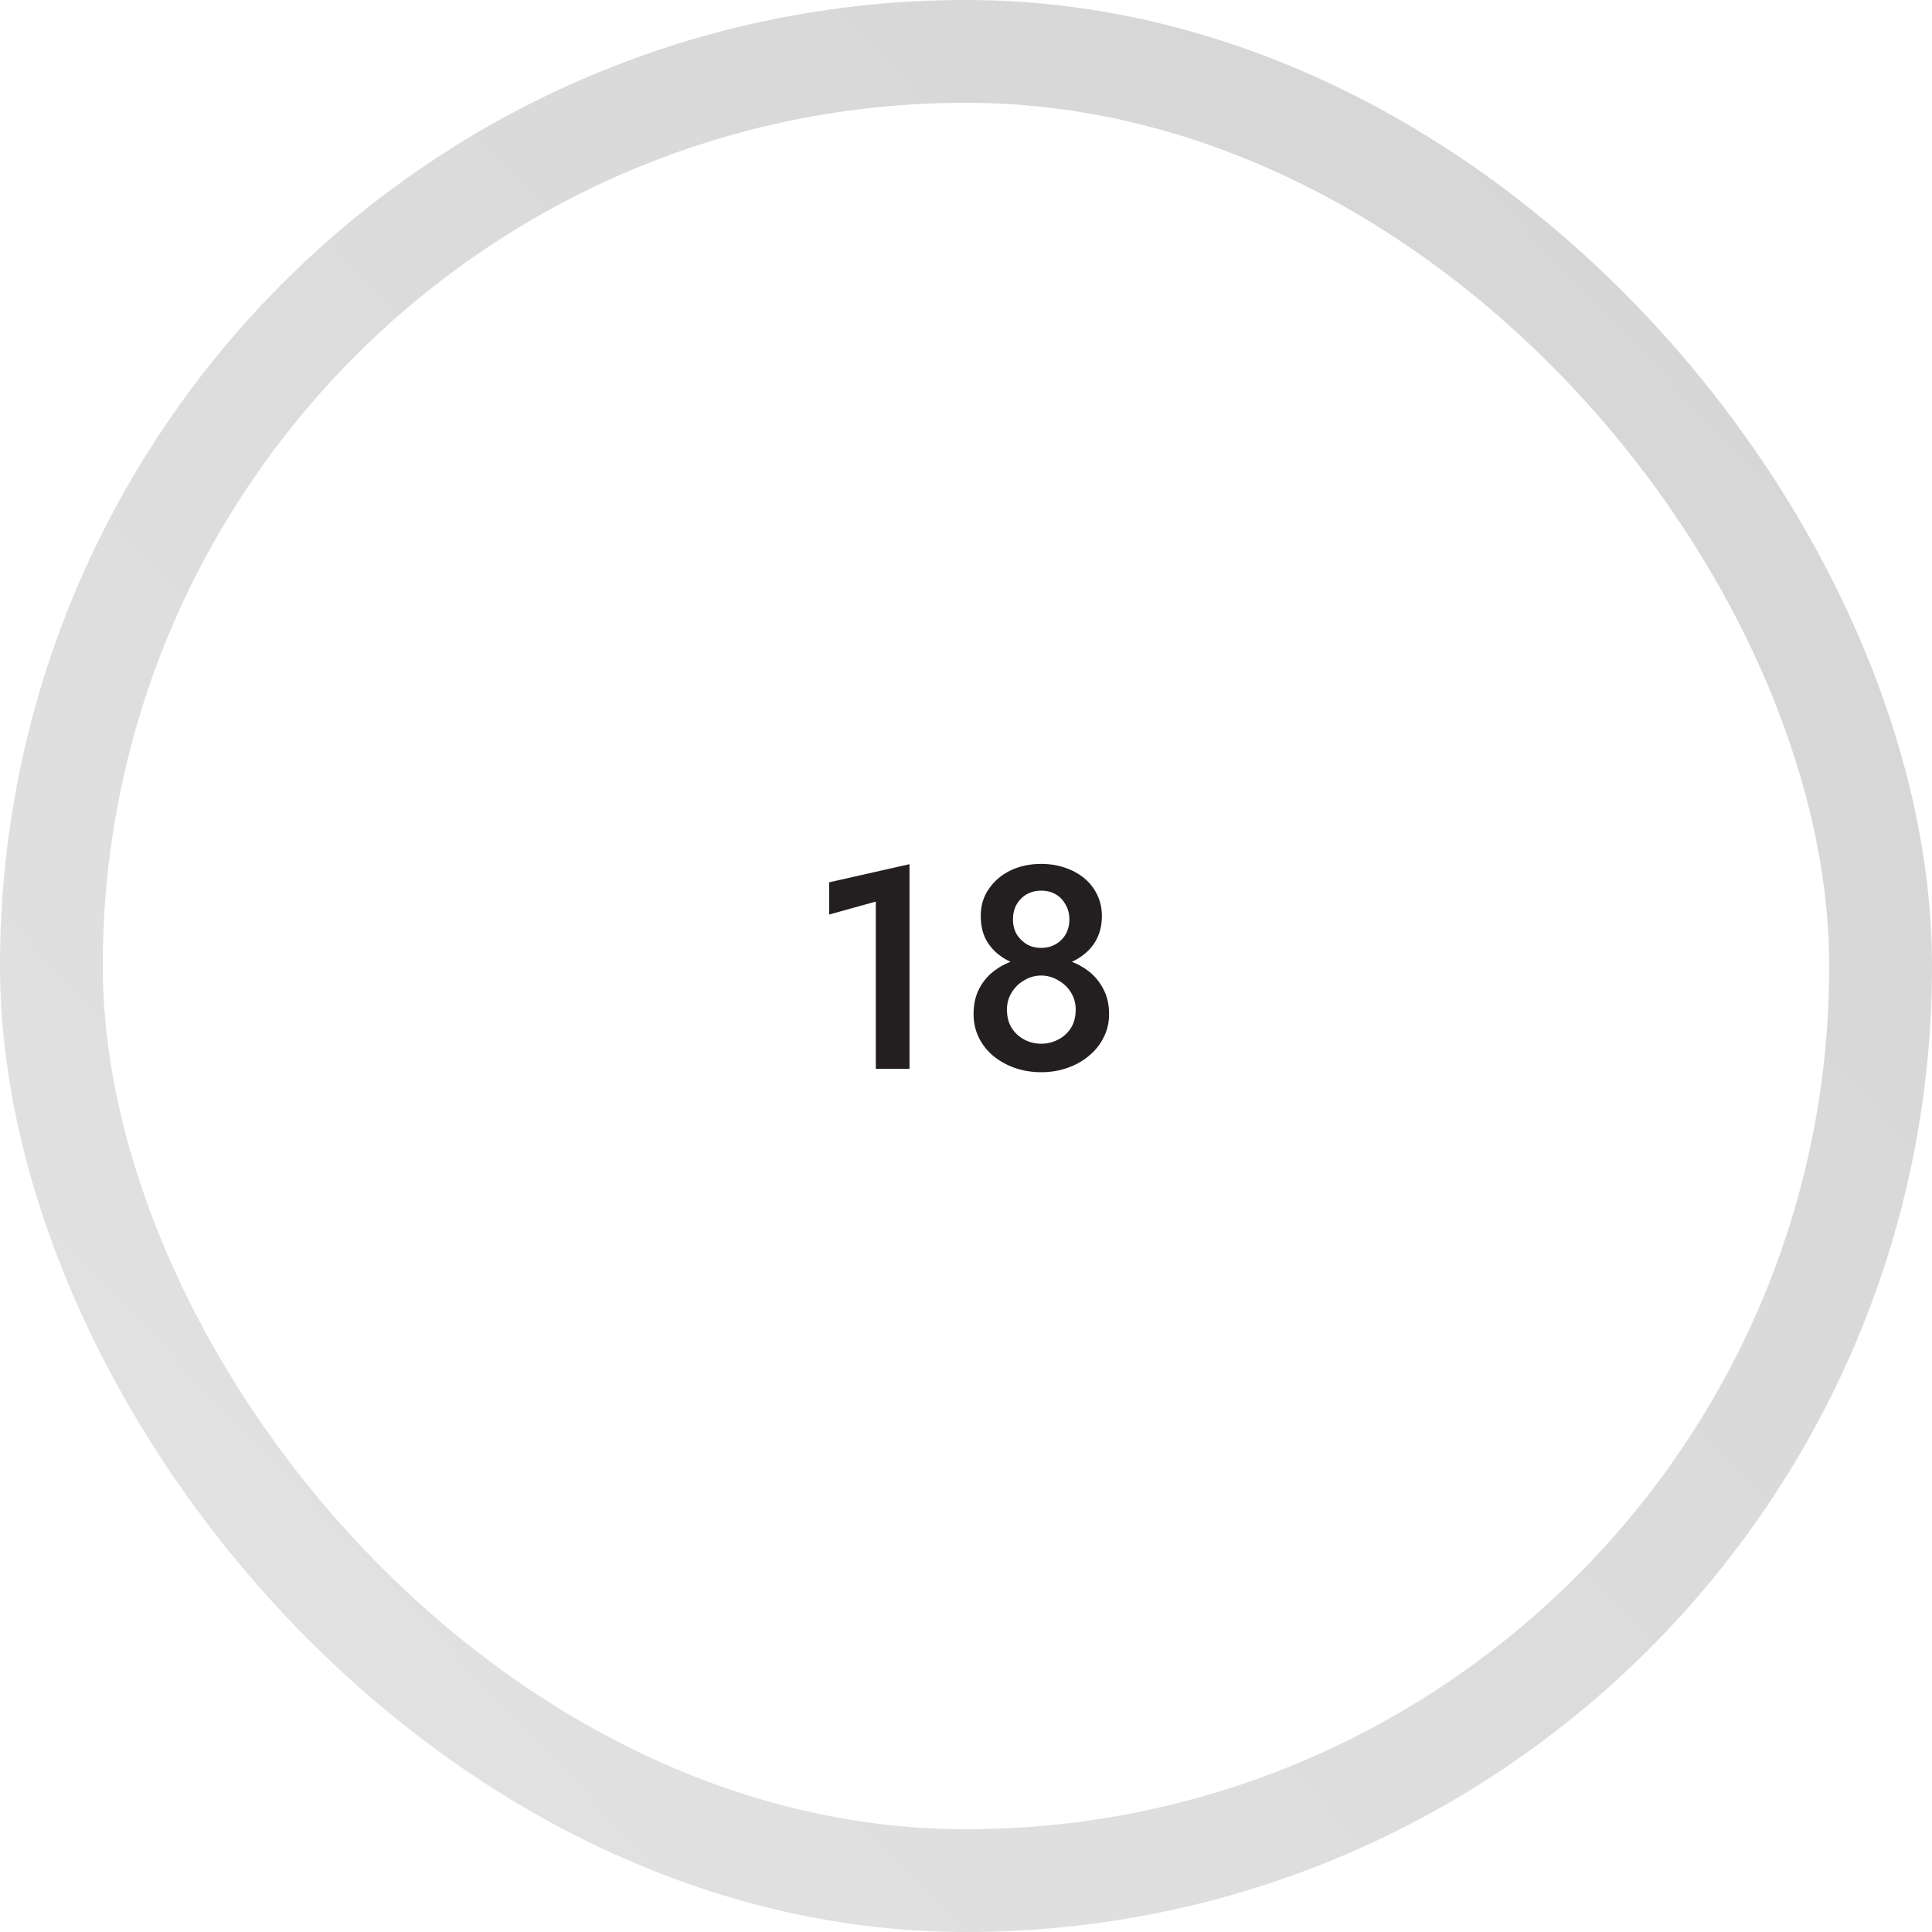 <svg xmlns="http://www.w3.org/2000/svg" fill="none" viewBox="0 0 94 94" height="94" width="94">
<rect stroke-width="5" stroke="url(#paint0_linear_1518_5371)" rx="44.5" height="89" width="89" y="2.5" x="2.5"></rect>
<path fill="#231F20" d="M40.344 44.496V42.928L44.251 42.046V52H42.612V43.866L40.344 44.496ZM47.718 44.566C47.718 44.062 47.848 43.623 48.11 43.25C48.371 42.867 48.721 42.569 49.16 42.354C49.608 42.139 50.107 42.032 50.658 42.032C51.068 42.032 51.451 42.093 51.806 42.214C52.17 42.335 52.487 42.508 52.758 42.732C53.028 42.956 53.238 43.227 53.388 43.544C53.537 43.852 53.612 44.193 53.612 44.566C53.612 44.977 53.532 45.341 53.374 45.658C53.224 45.966 53.01 46.227 52.73 46.442C52.459 46.657 52.146 46.82 51.792 46.932C51.437 47.044 51.059 47.1 50.658 47.1C50.256 47.1 49.878 47.044 49.524 46.932C49.169 46.82 48.856 46.657 48.586 46.442C48.315 46.227 48.1 45.966 47.942 45.658C47.792 45.341 47.718 44.977 47.718 44.566ZM49.286 44.734C49.286 45.005 49.346 45.247 49.468 45.462C49.598 45.667 49.766 45.831 49.972 45.952C50.177 46.064 50.406 46.12 50.658 46.12C50.91 46.12 51.138 46.064 51.344 45.952C51.558 45.831 51.726 45.667 51.848 45.462C51.969 45.247 52.03 45.005 52.03 44.734C52.03 44.463 51.969 44.225 51.848 44.02C51.736 43.805 51.577 43.637 51.372 43.516C51.166 43.395 50.928 43.334 50.658 43.334C50.396 43.334 50.158 43.395 49.944 43.516C49.738 43.637 49.575 43.805 49.454 44.02C49.342 44.225 49.286 44.463 49.286 44.734ZM47.368 49.34C47.368 48.864 47.461 48.449 47.648 48.094C47.834 47.739 48.086 47.445 48.404 47.212C48.721 46.979 49.076 46.806 49.468 46.694C49.86 46.573 50.256 46.512 50.658 46.512C51.059 46.512 51.456 46.573 51.848 46.694C52.24 46.806 52.594 46.979 52.912 47.212C53.229 47.445 53.481 47.739 53.668 48.094C53.864 48.449 53.962 48.864 53.962 49.34C53.962 49.751 53.873 50.129 53.696 50.474C53.528 50.819 53.29 51.118 52.982 51.37C52.683 51.622 52.333 51.818 51.932 51.958C51.54 52.098 51.115 52.168 50.658 52.168C50.2 52.168 49.771 52.098 49.37 51.958C48.978 51.818 48.628 51.622 48.32 51.37C48.021 51.118 47.788 50.819 47.62 50.474C47.452 50.129 47.368 49.751 47.368 49.34ZM48.992 49.116C48.992 49.471 49.071 49.774 49.23 50.026C49.388 50.269 49.594 50.455 49.846 50.586C50.098 50.717 50.368 50.782 50.658 50.782C50.947 50.782 51.218 50.717 51.47 50.586C51.731 50.455 51.941 50.269 52.1 50.026C52.258 49.774 52.338 49.471 52.338 49.116C52.338 48.808 52.258 48.528 52.1 48.276C51.941 48.024 51.731 47.828 51.47 47.688C51.218 47.539 50.947 47.464 50.658 47.464C50.368 47.464 50.098 47.539 49.846 47.688C49.594 47.828 49.388 48.024 49.23 48.276C49.071 48.528 48.992 48.808 48.992 49.116Z"></path>
<defs>
<linearGradient gradientUnits="userSpaceOnUse" y2="84.459" x2="8.258" y1="8" x1="89.155" id="paint0_linear_1518_5371">
<stop stop-color="#D5D5D5"></stop>
<stop stop-color="#E2E2E2" offset="1"></stop>
</linearGradient>
</defs>
</svg>
